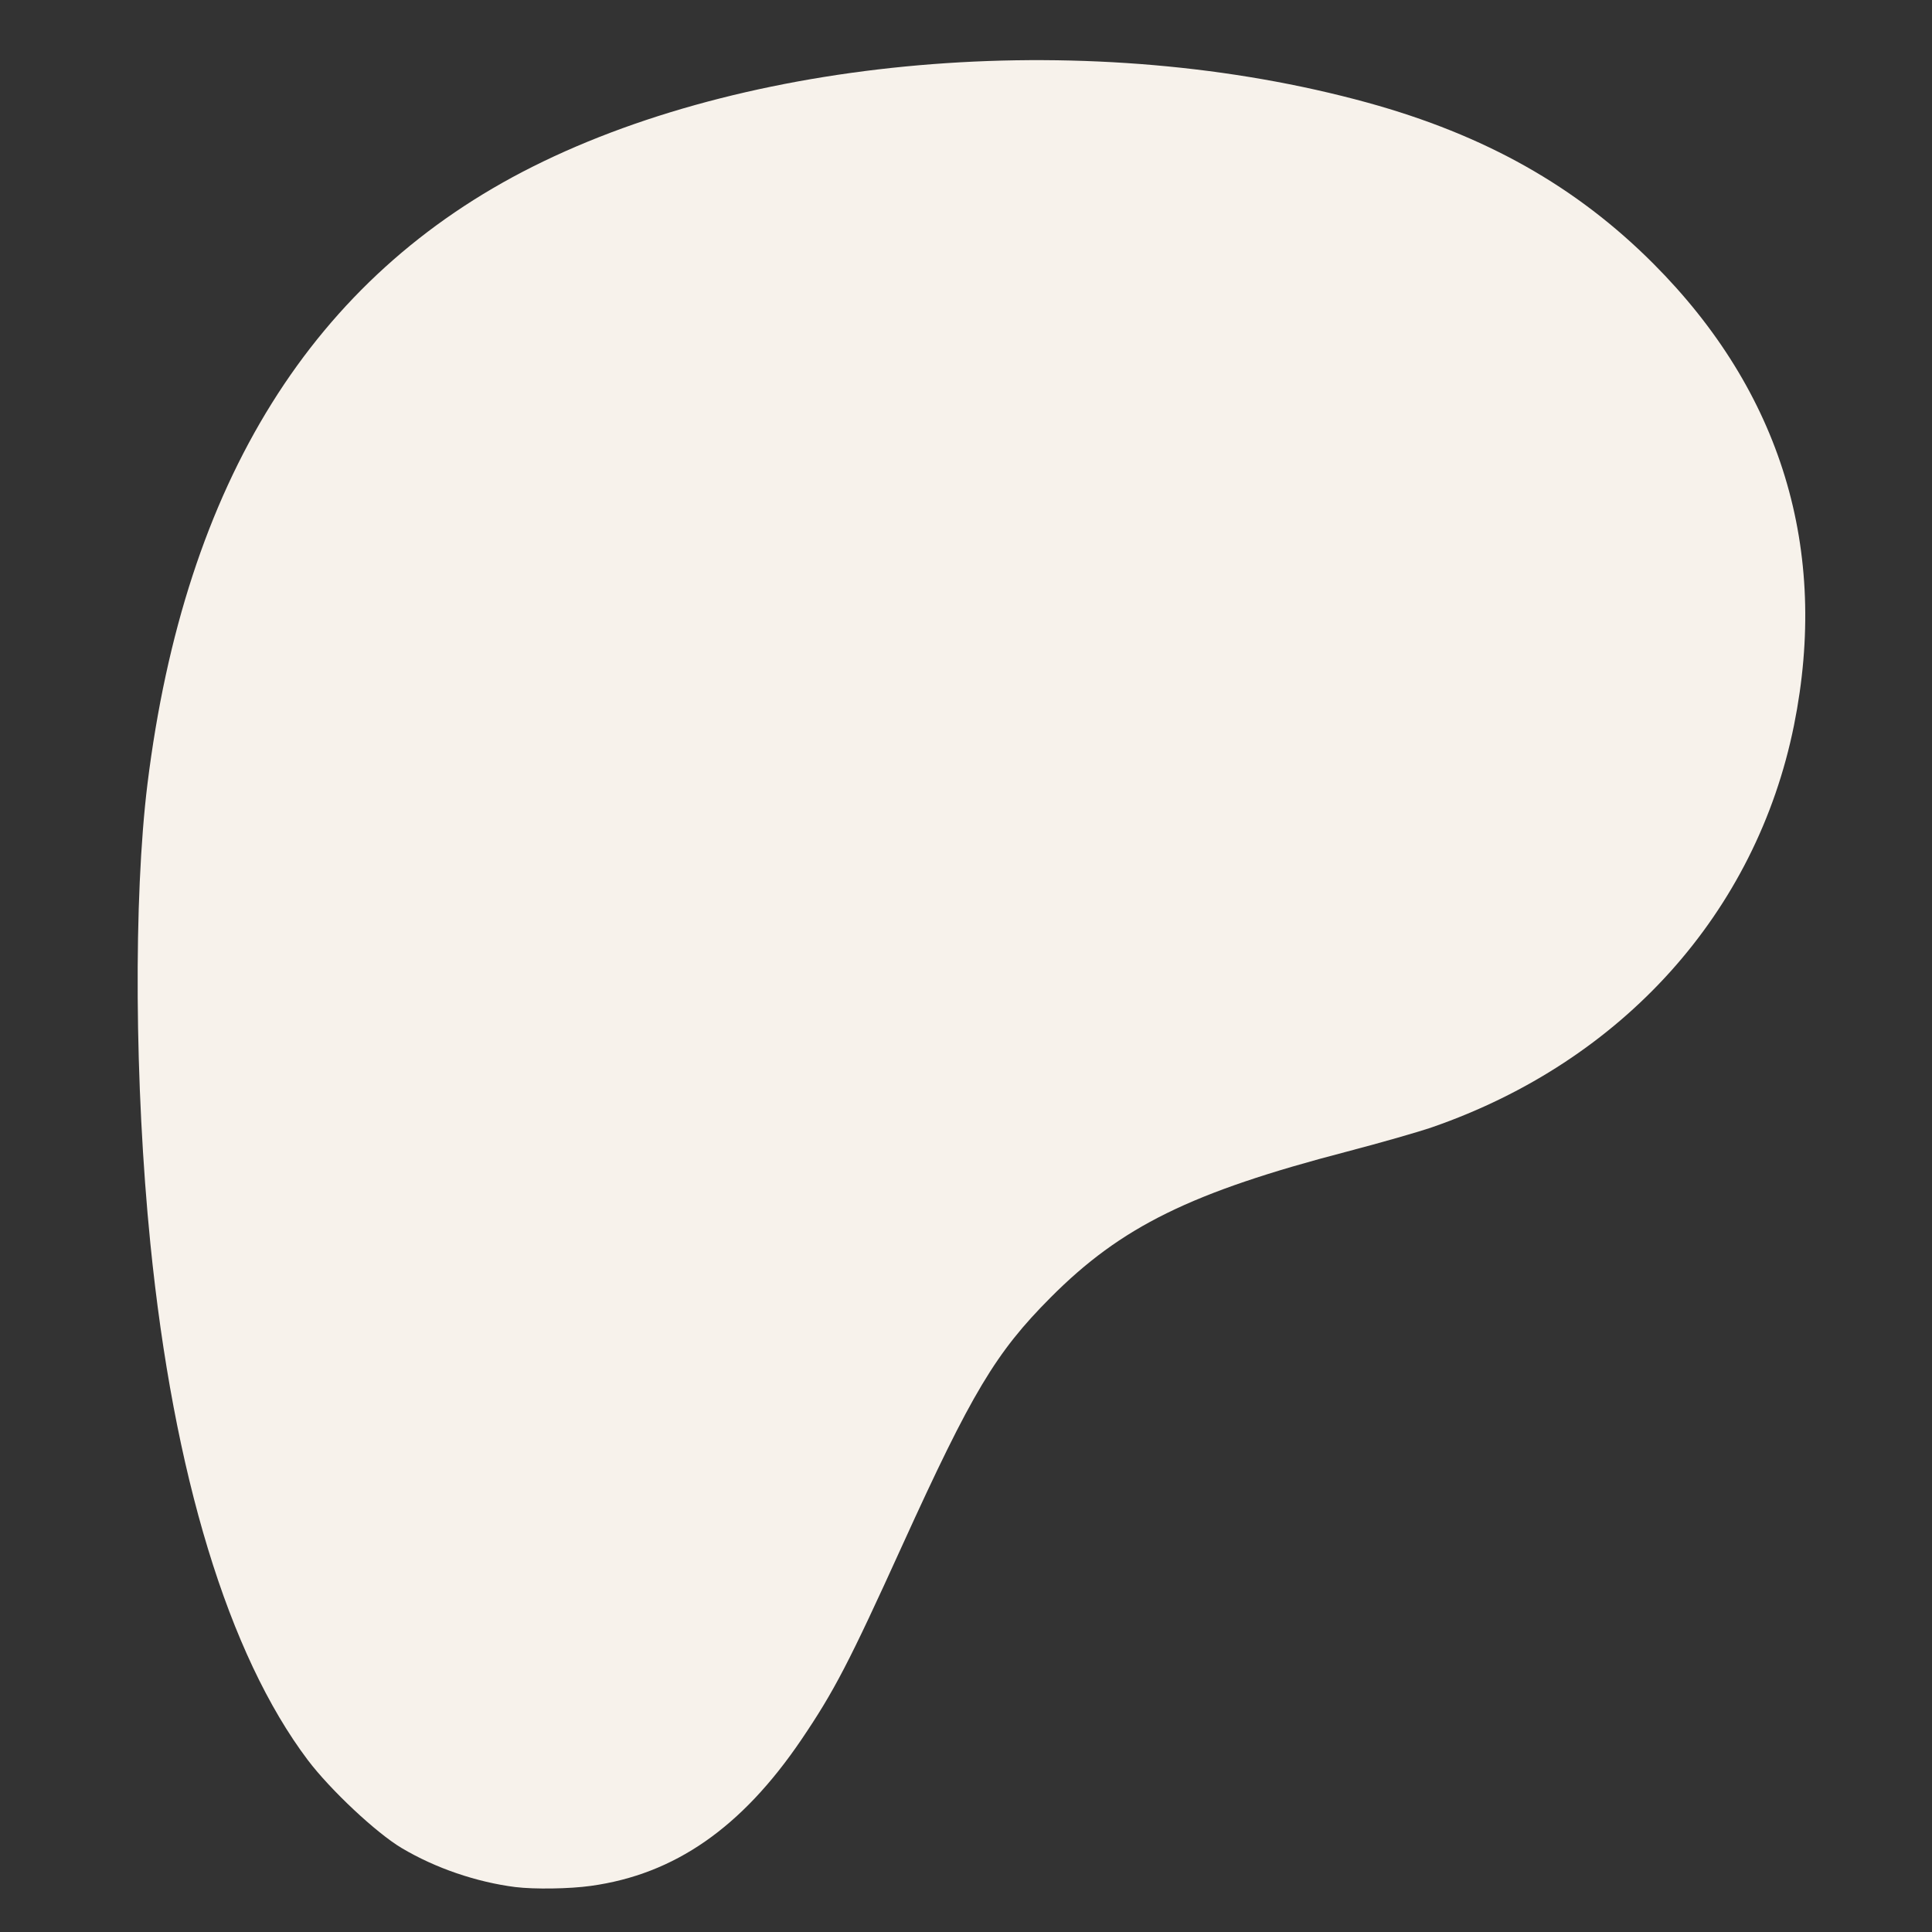 <?xml version="1.0" encoding="UTF-8" standalone="no"?>
<svg
   width="16"
   height="16"
   fill="currentColor"
   class="bi bi-twitch"
   viewBox="0 0 16 16"
   version="1.1"
   id="svg1432"
   sodipodi:docname="patreon.svg"
   inkscape:version="1.4.2 (ebf0e94, 2025-05-08)"
   xmlns:inkscape="http://www.inkscape.org/namespaces/inkscape"
   xmlns:sodipodi="http://sodipodi.sourceforge.net/DTD/sodipodi-0.dtd"
   xmlns="http://www.w3.org/2000/svg"
   xmlns:svg="http://www.w3.org/2000/svg">
  <rect x="0" y="0" width="16" height="16" fill="#333333" stroke="none"/>
  <defs
     id="defs1436" />
  <sodipodi:namedview
     id="namedview1434"
     pagecolor="#ffffff"
     bordercolor="#000000"
     borderopacity="0.25"
     inkscape:showpageshadow="2"
     inkscape:pageopacity="0.0"
     inkscape:pagecheckerboard="0"
     inkscape:deskcolor="#d1d1d1"
     showgrid="false"
     inkscape:zoom="9.1260969"
     inkscape:cx="30.297728"
     inkscape:cy="13.642196"
     inkscape:window-width="1920"
     inkscape:window-height="1029"
     inkscape:window-x="0"
     inkscape:window-y="25"
     inkscape:window-maximized="1"
     inkscape:current-layer="svg1432" />
  <path
     style="fill:#f7f2eb;stroke-width:0.09;fill-opacity:1"
     d="M 4.269,15.628 C 3.946,15.587 3.606,15.471 3.327,15.305 3.116,15.18 2.735,14.822 2.549,14.576 1.891,13.703 1.437,12.211 1.245,10.296 1.114,8.988 1.105,7.437 1.221,6.494 1.531,3.992 2.592,2.292 4.414,1.379 6.282,0.443 9.07,0.23 11.325,0.85 c 0.973,0.268 1.727,0.692 2.367,1.333 1.06,1.062 1.458,2.369 1.165,3.824 -0.313,1.55 -1.419,2.78 -2.993,3.327 -0.115,0.04 -0.434,0.131 -0.709,0.203 -1.292,0.337 -1.87,0.621 -2.455,1.209 -0.454,0.456 -0.651,0.785 -1.227,2.051 -0.442,0.973 -0.565,1.209 -0.837,1.611 -0.494,0.728 -1.049,1.114 -1.742,1.21 -0.177,0.025 -0.469,0.029 -0.624,0.01 z"
     id="path1" />
</svg>
